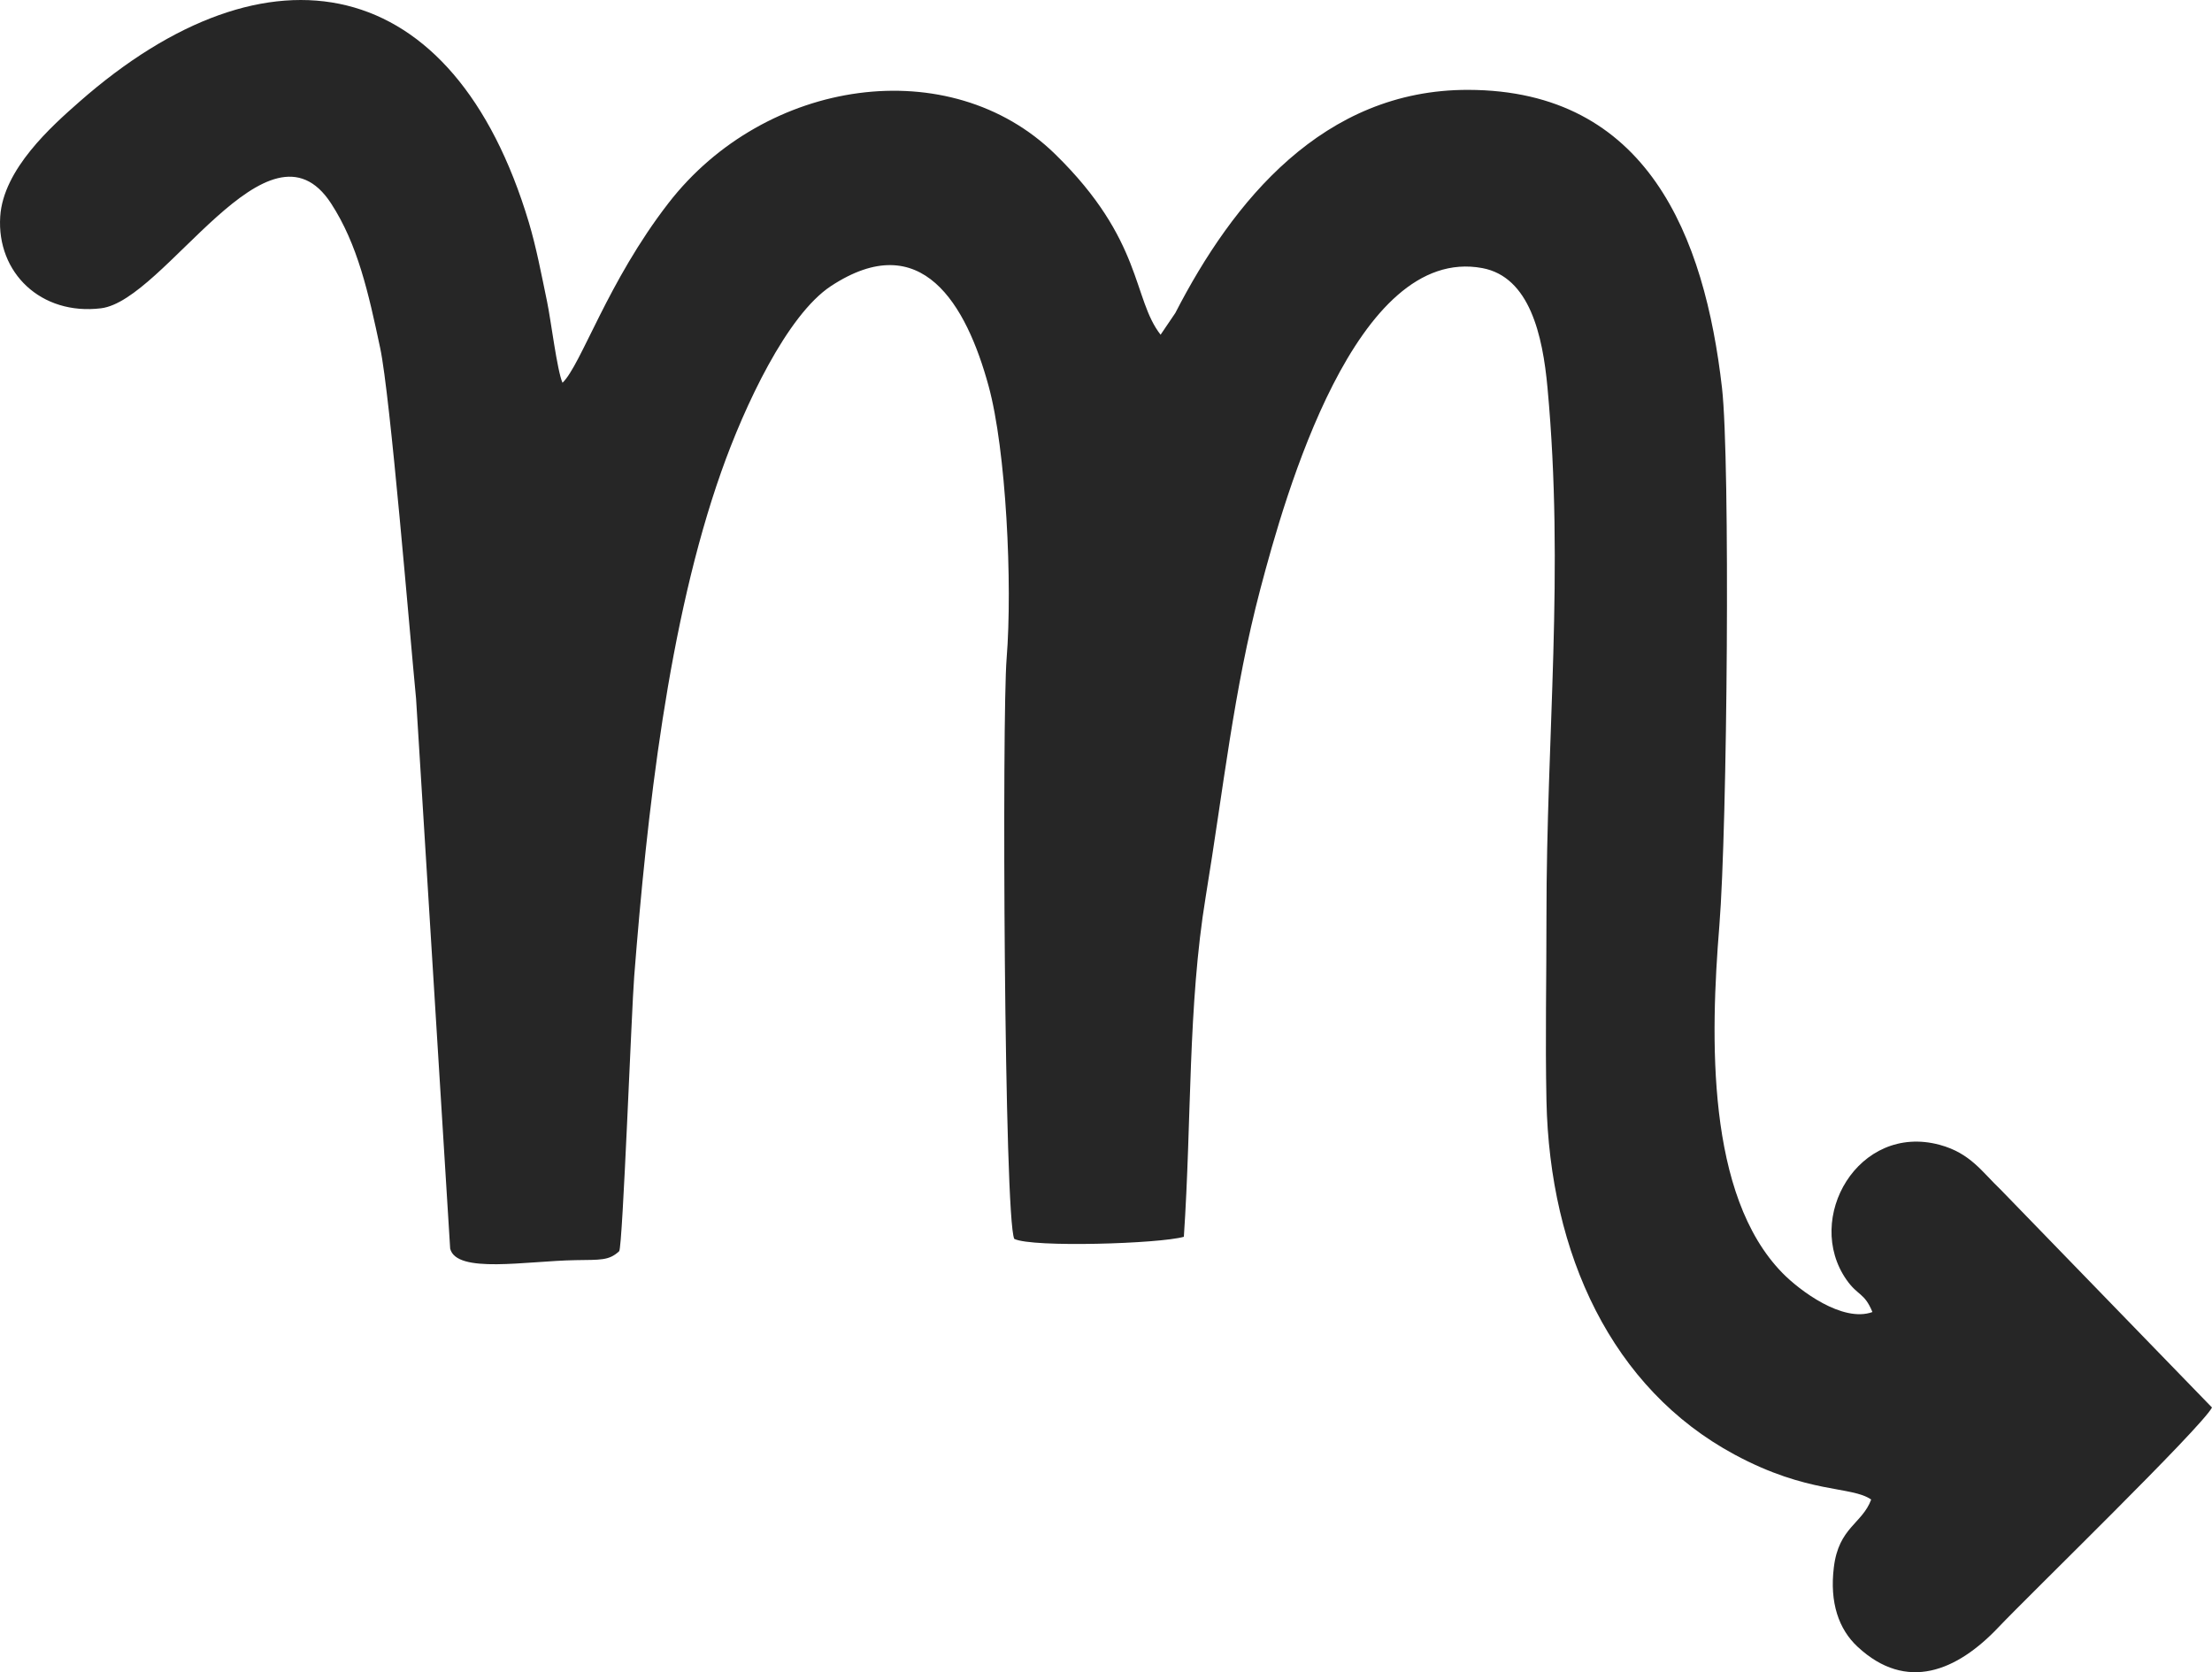 <svg xmlns="http://www.w3.org/2000/svg" fill="none" viewBox="0 0 41 31" height="31" width="41">
<path fill="#262626" d="M11.477 23.195C11.542 23.111 11.707 18.697 11.755 18.101C11.991 15.091 12.383 11.533 13.37 8.742C13.8 7.523 14.587 5.841 15.401 5.304C17.082 4.199 17.911 5.646 18.323 7.153C18.649 8.341 18.769 10.828 18.658 12.206C18.571 13.268 18.611 22.583 18.8 22.967C19.134 23.131 21.495 23.057 21.943 22.928C22.089 20.768 22.015 18.656 22.348 16.623C22.68 14.603 22.864 12.803 23.362 10.915C23.819 9.185 25.124 4.533 27.475 4.97C28.352 5.134 28.594 6.214 28.683 7.185C28.999 10.601 28.662 13.644 28.664 16.994C28.665 18.153 28.64 19.242 28.664 20.404C28.723 23.247 29.876 25.741 32.15 26.965C33.519 27.703 34.313 27.542 34.683 27.799C34.517 28.249 34.081 28.313 33.991 29.054C33.91 29.708 34.081 30.205 34.433 30.53C35.341 31.373 36.275 30.976 37.039 30.17C37.63 29.548 40.794 26.476 41 26.093L37.086 22.057C36.737 21.725 36.522 21.377 35.952 21.223C34.446 20.817 33.429 22.587 34.226 23.726C34.438 24.028 34.556 23.959 34.706 24.323C34.152 24.524 33.353 23.921 33.04 23.601C31.626 22.159 31.7 19.238 31.869 17.157C32.017 15.322 32.072 8.554 31.918 7.193C31.596 4.38 30.536 1.674 27.215 1.666C24.525 1.659 22.849 3.733 21.785 5.802L21.512 6.205C20.989 5.539 21.191 4.455 19.56 2.86C17.608 0.947 14.183 1.446 12.388 3.768C11.26 5.225 10.773 6.763 10.426 7.096C10.325 6.867 10.21 5.923 10.14 5.591C10.034 5.079 9.939 4.58 9.802 4.122C8.406 -0.533 4.98 -1.199 1.468 1.89C0.961 2.336 0.06 3.135 0.004 4.015C-0.063 5.057 0.761 5.851 1.873 5.715C3.059 5.57 4.977 1.993 6.136 3.77C6.63 4.53 6.829 5.426 7.047 6.453C7.234 7.335 7.594 11.737 7.712 12.952L8.344 23.147C8.461 23.619 9.754 23.376 10.668 23.361C11.131 23.353 11.287 23.372 11.477 23.195Z" clip-rule="evenodd" fill-rule="evenodd"></path>
</svg>
